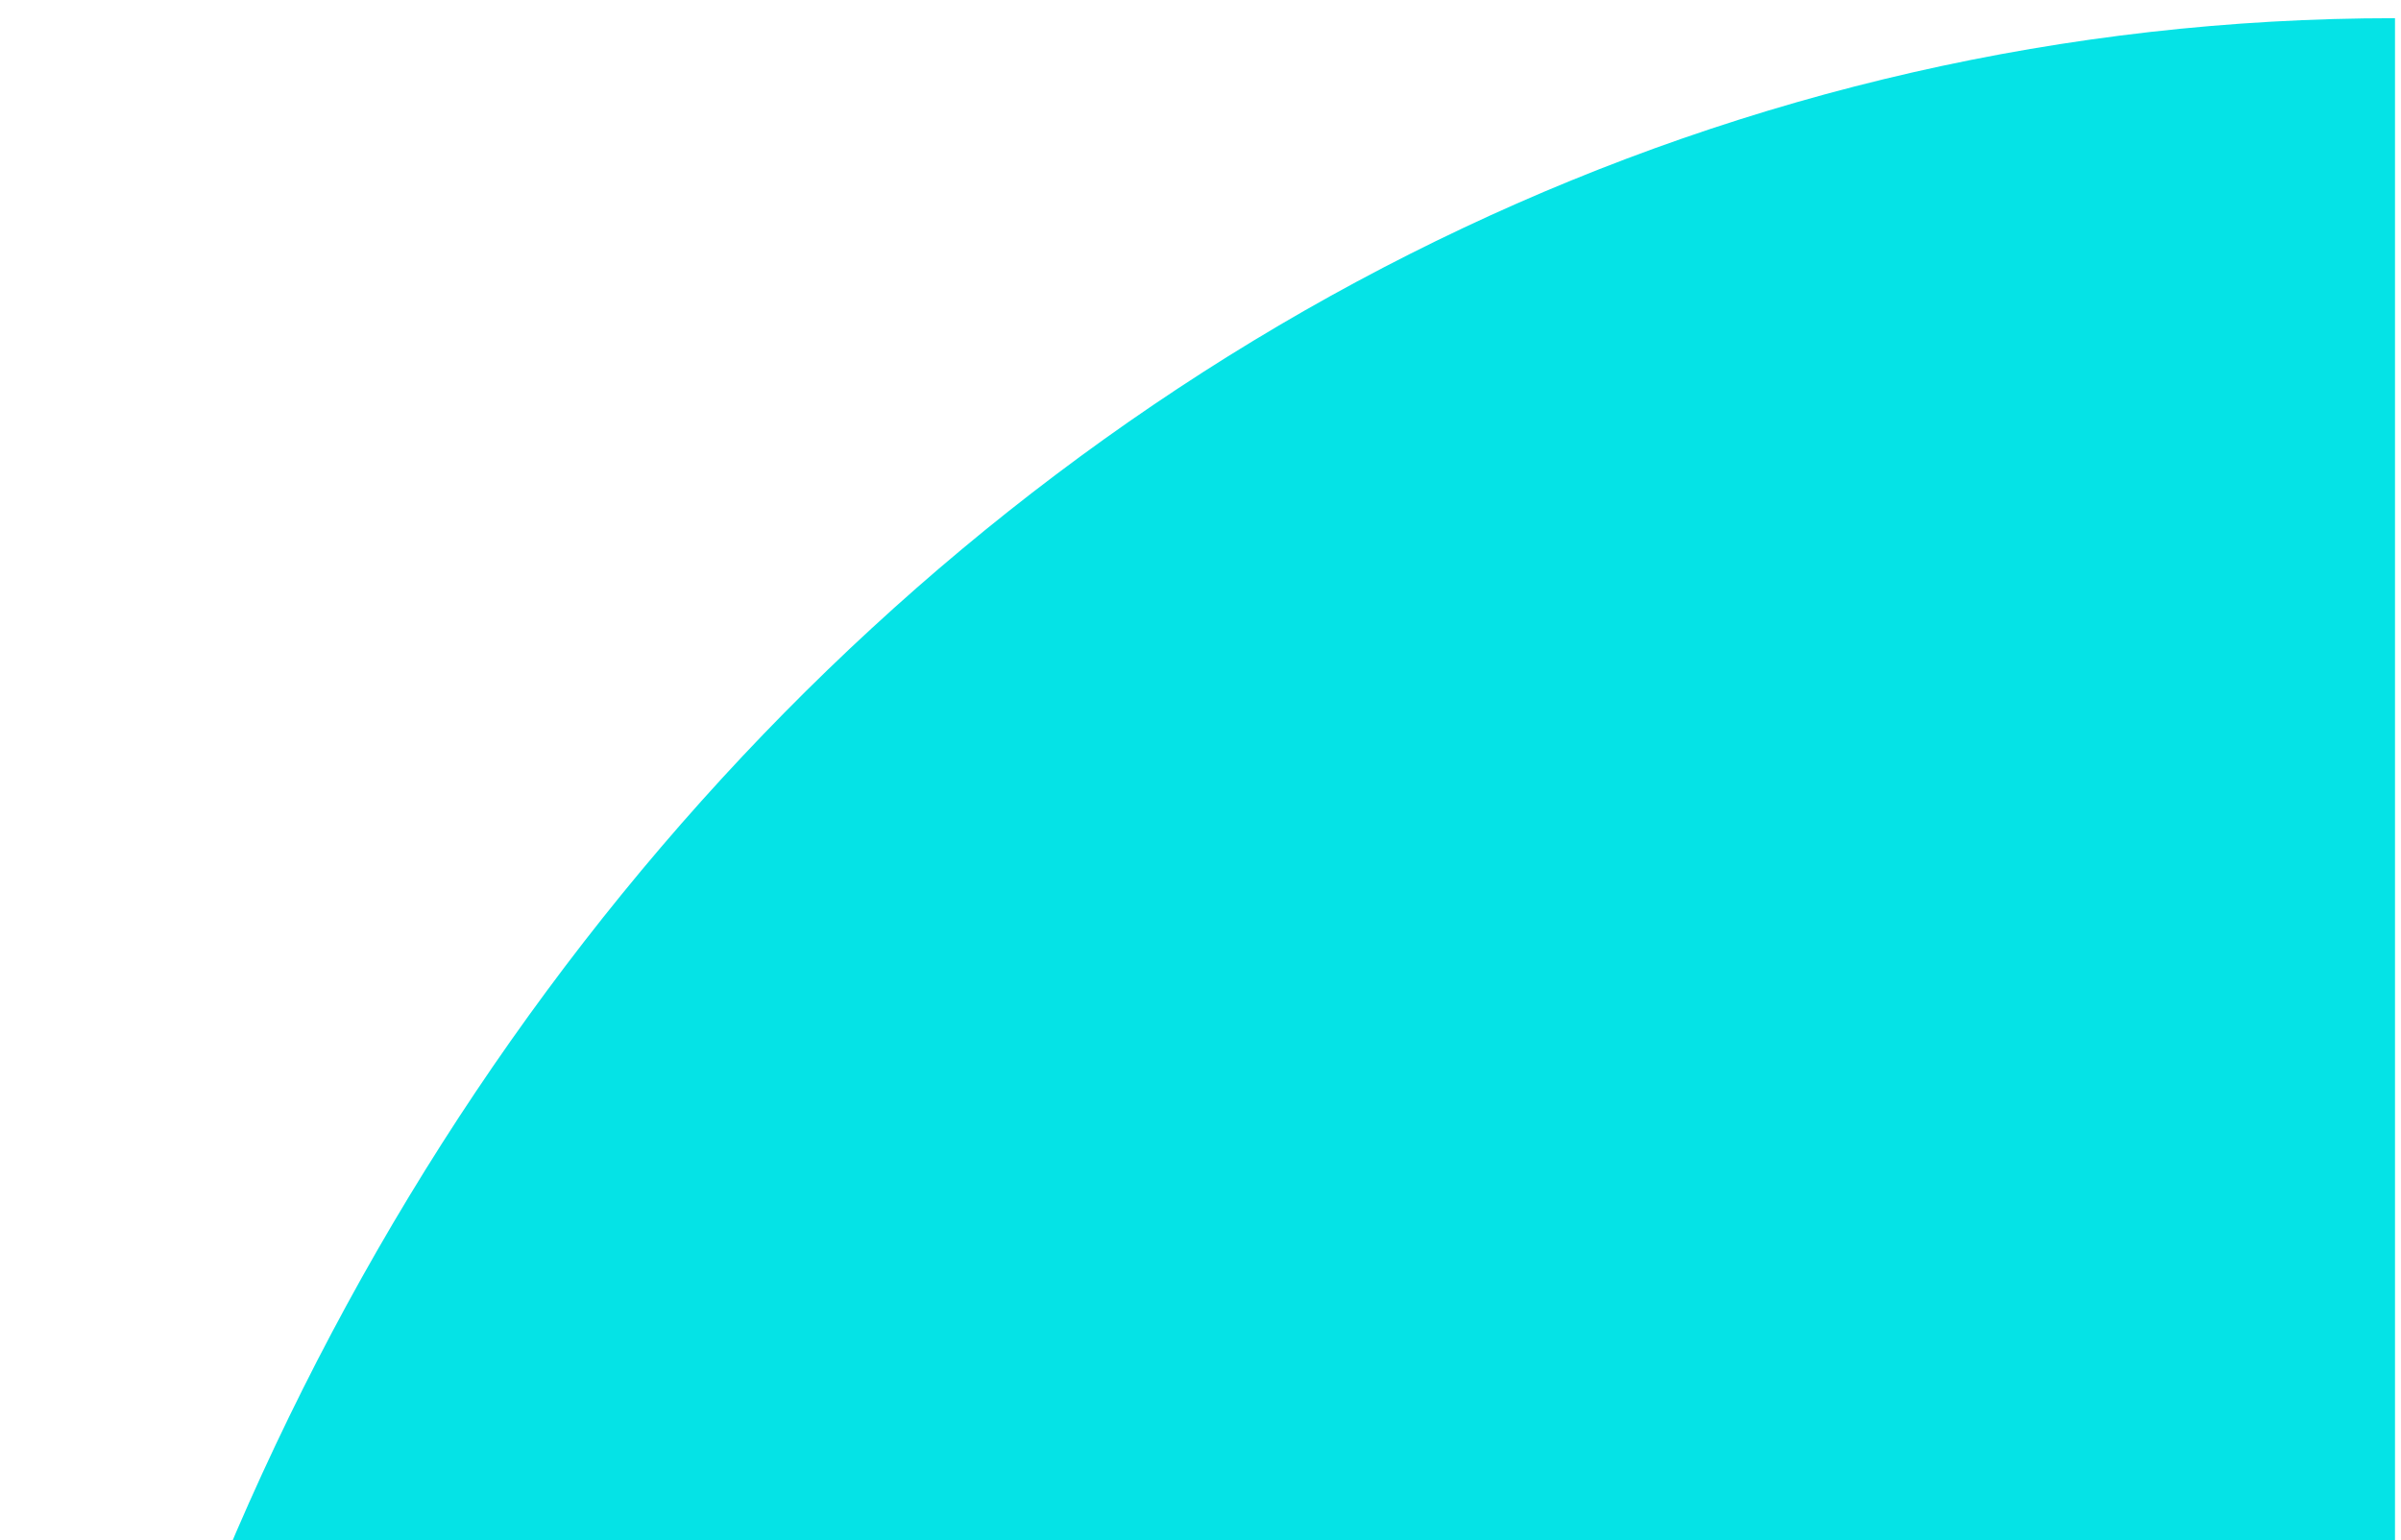 <svg xmlns="http://www.w3.org/2000/svg" width="120" height="77" viewBox="0 0 120 77" fill="none"><path d="M119.7 134.533L119.7 0.909C53.587 0.909 -5.77712e-06 60.73 0 134.533L119.7 134.533Z" fill="#05E3E6"></path></svg>